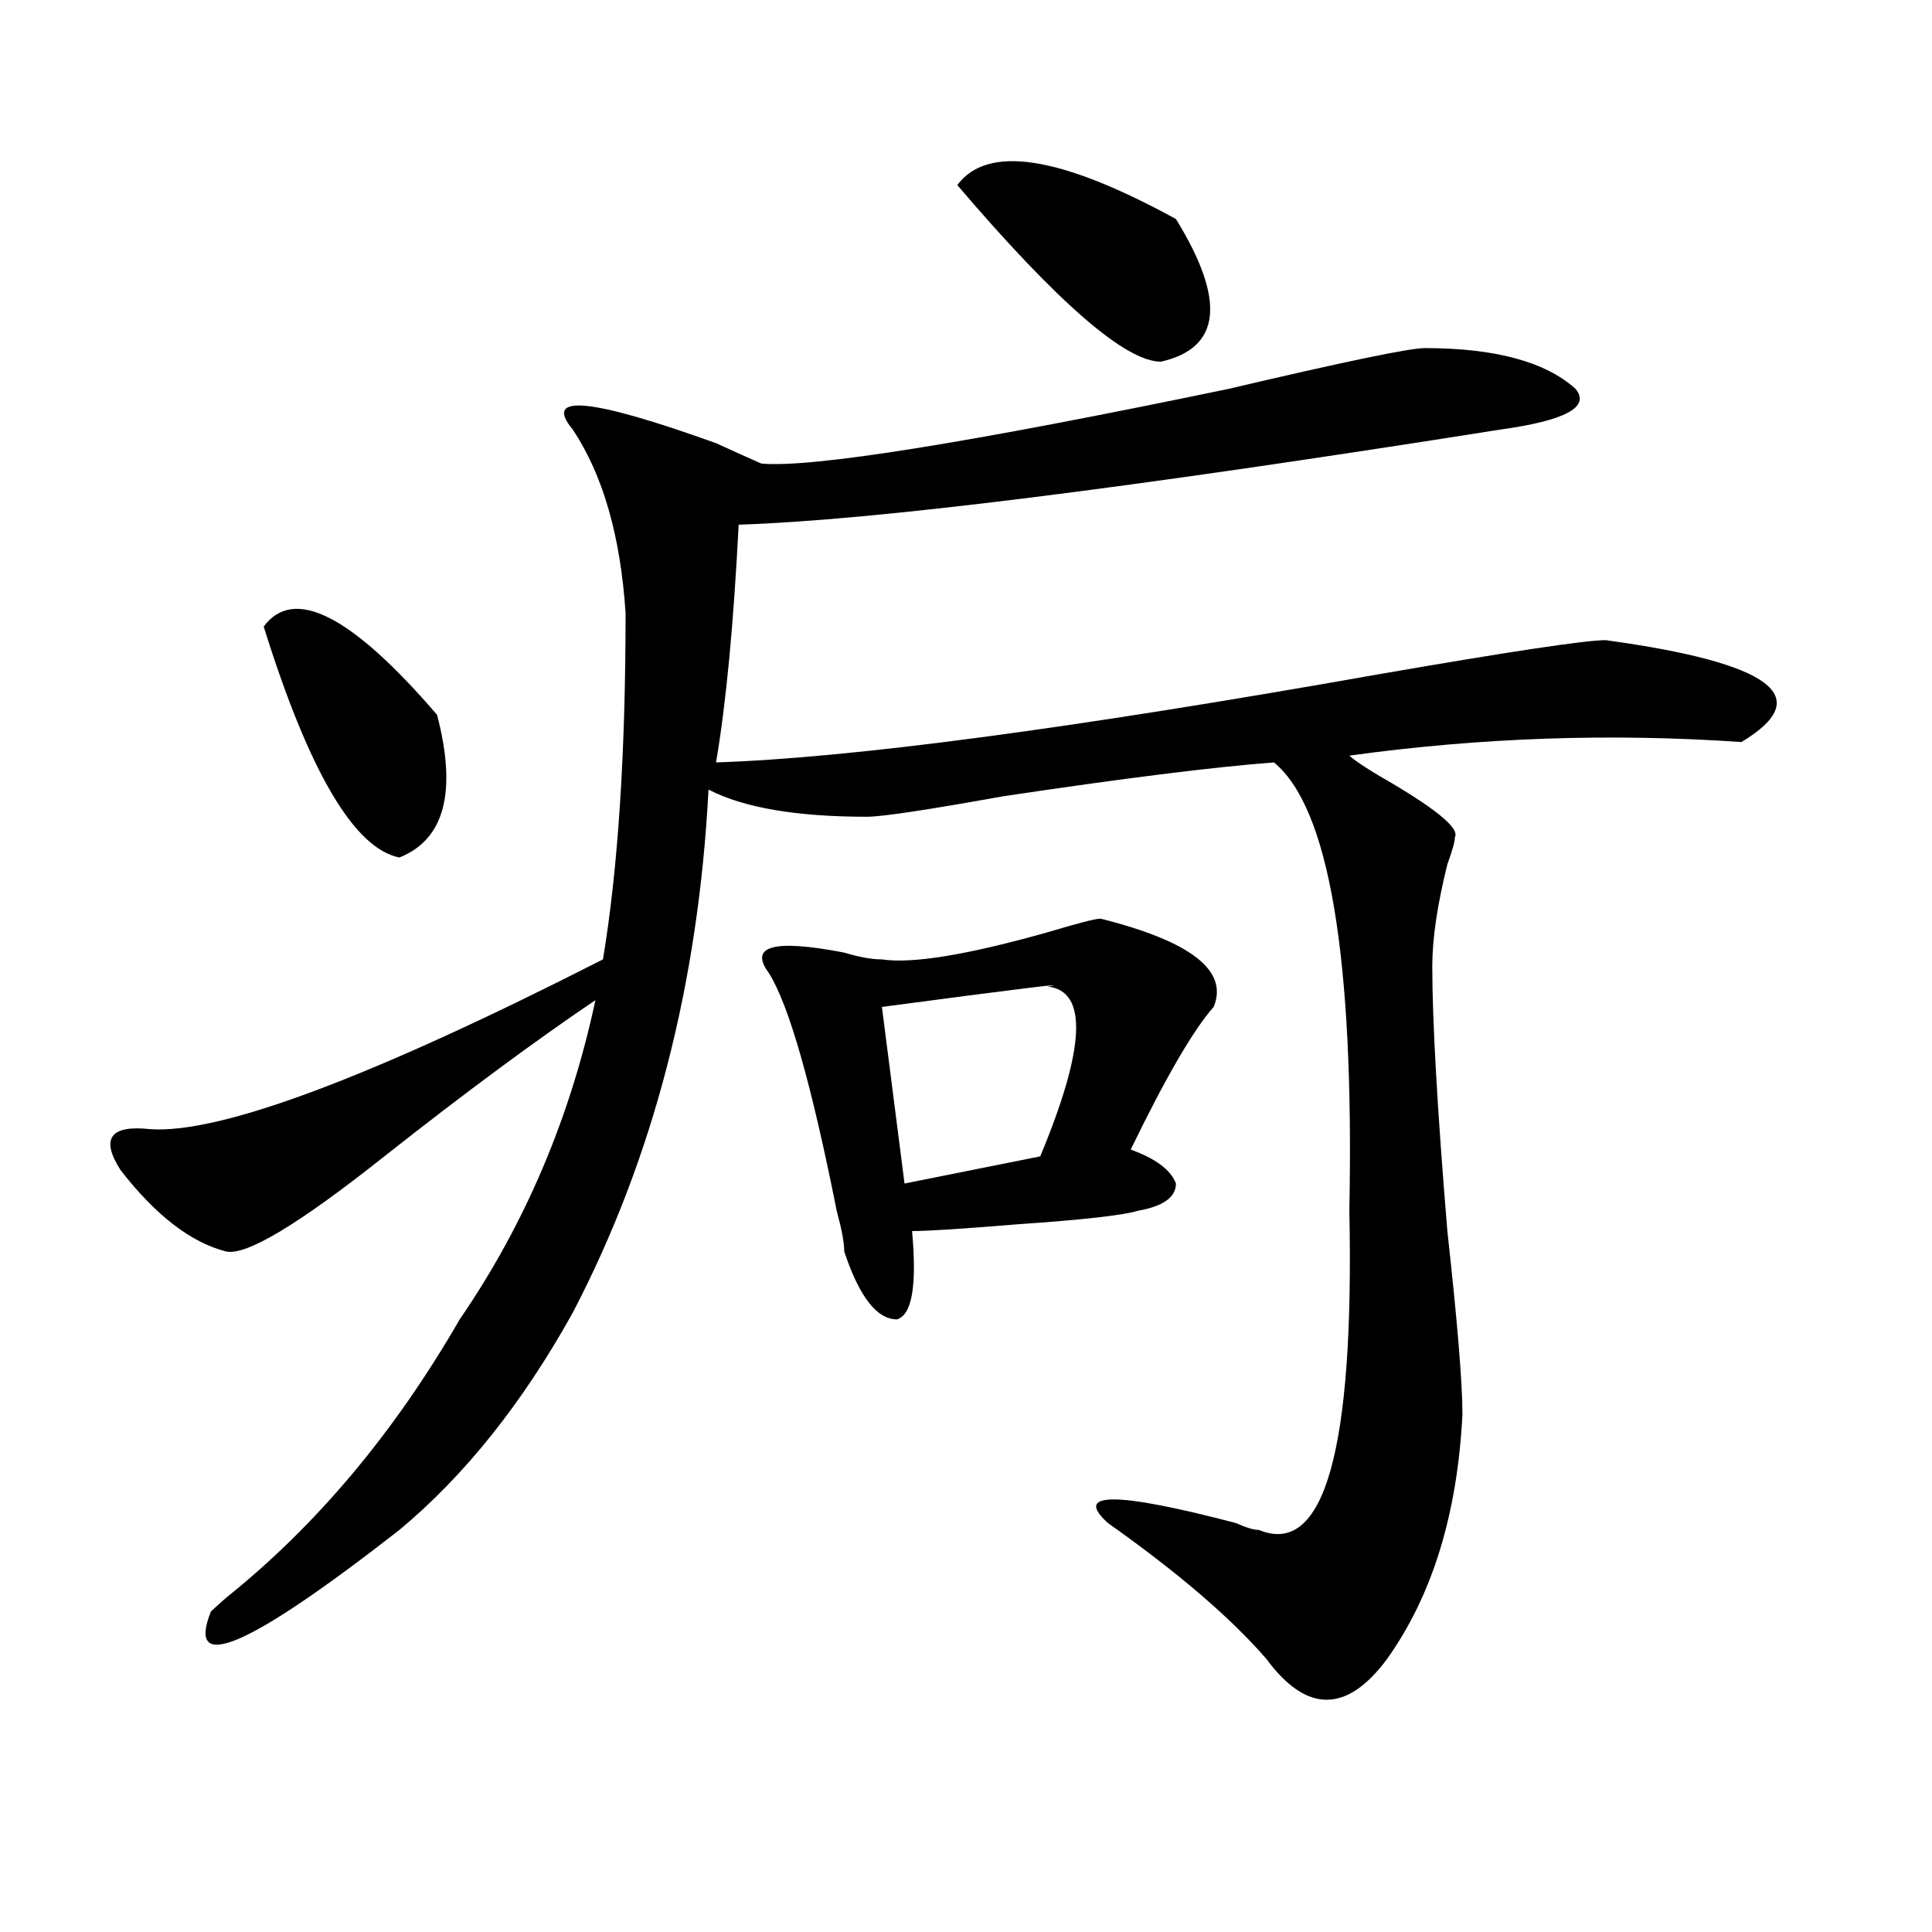 <?xml version="1.0" encoding="utf-8"?>
<!-- Generator: Adobe Illustrator 16.0.0, SVG Export Plug-In . SVG Version: 6.00 Build 0)  -->
<!DOCTYPE svg PUBLIC "-//W3C//DTD SVG 1.1//EN" "http://www.w3.org/Graphics/SVG/1.1/DTD/svg11.dtd">
<svg version="1.1" id="图层_1" xmlns="http://www.w3.org/2000/svg" xmlns:xlink="http://www.w3.org/1999/xlink" x="0px" y="0px"
	 width="1000px" height="1000px" viewBox="0 0 1000 1000" enable-background="new 0 0 1000 1000" xml:space="preserve">
<path d="M737.445,180.172c36.401,0,62.438,7.031,78.047,21.094c7.805,9.394-5.243,16.425-39.023,21.094
	c-192.556,30.487-323.895,46.912-394.137,49.219c-2.622,51.581-6.524,92.615-11.707,123.047
	c70.242-2.307,184.69-17.578,343.406-45.703c67.62-11.7,106.644-17.578,117.07-17.578c85.852,11.756,109.266,29.334,70.242,52.734
	c-67.681-4.669-135.302-2.307-202.922,7.031c2.562,2.362,7.805,5.878,15.609,10.547c28.597,16.425,41.585,26.972,39.023,31.641
	c0,2.362-1.341,7.031-3.902,14.063c-5.243,21.094-7.805,38.672-7.805,52.734c0,28.125,2.562,73.828,7.805,137.109
	c5.183,46.912,7.805,78.553,7.805,94.922c-2.622,51.581-15.609,93.713-39.023,126.563c-20.853,28.125-41.646,28.125-62.438,0
	c-18.231-21.094-45.548-44.55-81.949-70.313c-18.231-16.369,3.902-16.369,66.34,0c5.183,2.362,9.085,3.516,11.707,3.516
	c33.78,14.063,49.39-40.979,46.828-165.234c2.562-131.231-10.427-208.575-39.023-232.031c-31.219,2.362-78.047,8.24-140.484,17.578
	c-39.023,7.031-62.438,10.547-70.242,10.547c-36.462,0-63.778-4.669-81.949-14.063c-5.243,100.8-28.657,191.053-70.242,270.703
	c-26.036,46.912-55.974,84.375-89.754,112.5c-78.047,60.919-110.606,74.981-97.559,42.188c2.562-2.362,5.183-4.725,7.805-7.031
	c46.828-37.463,87.132-85.528,120.973-144.141c33.78-49.219,57.194-104.26,70.242-165.234
	c-31.219,21.094-67.681,48.065-109.266,80.859c-44.267,35.156-71.583,51.581-81.949,49.219
	c-18.231-4.669-36.462-18.731-54.633-42.188c-10.427-16.369-5.243-23.4,15.609-21.094c36.401,2.362,114.448-26.916,234.141-87.891
	c7.805-46.856,11.707-106.622,11.707-179.297c-2.622-39.825-11.707-71.466-27.316-94.922c-15.609-18.731,9.085-16.369,74.145,7.031
	c10.366,4.725,18.171,8.24,23.414,10.547c25.976,2.362,106.644-10.547,241.945-38.672
	C695.8,187.203,729.641,180.172,737.445,180.172z M136.484,324.313c15.609-21.094,45.487-5.822,89.754,45.703
	c10.366,39.881,3.902,64.49-19.512,73.828C183.313,439.175,159.898,399.35,136.484,324.313z M569.645,475.484
	c46.828,11.756,66.34,26.972,58.535,45.703c-10.427,11.756-24.755,36.365-42.926,73.828c12.987,4.725,20.792,10.547,23.414,17.578
	c0,7.031-6.524,11.756-19.512,14.063c-7.805,2.362-28.657,4.725-62.438,7.031c-28.657,2.362-46.828,3.516-54.633,3.516
	c2.562,28.125,0,43.396-7.805,45.703c-10.427,0-19.512-11.7-27.316-35.156c0-4.669-1.341-11.7-3.902-21.094
	c-13.048-65.588-24.755-106.622-35.121-123.047c-10.427-14.063,2.562-17.578,39.023-10.547c7.805,2.362,14.269,3.516,19.512,3.516
	c15.609,2.362,44.206-2.307,85.852-14.063C557.938,477.847,567.022,475.484,569.645,475.484z M542.328,510.641
	c12.987-2.307-15.609,1.209-85.852,10.547l11.707,91.406l70.242-14.063C561.84,542.281,563.12,513.003,542.328,510.641z
	 M495.5,95.797c15.609-21.094,53.292-15.216,113.168,17.578c25.976,42.188,23.414,66.797-7.805,73.828
	C582.632,187.203,547.511,156.771,495.5,95.797z"/>
</svg>
